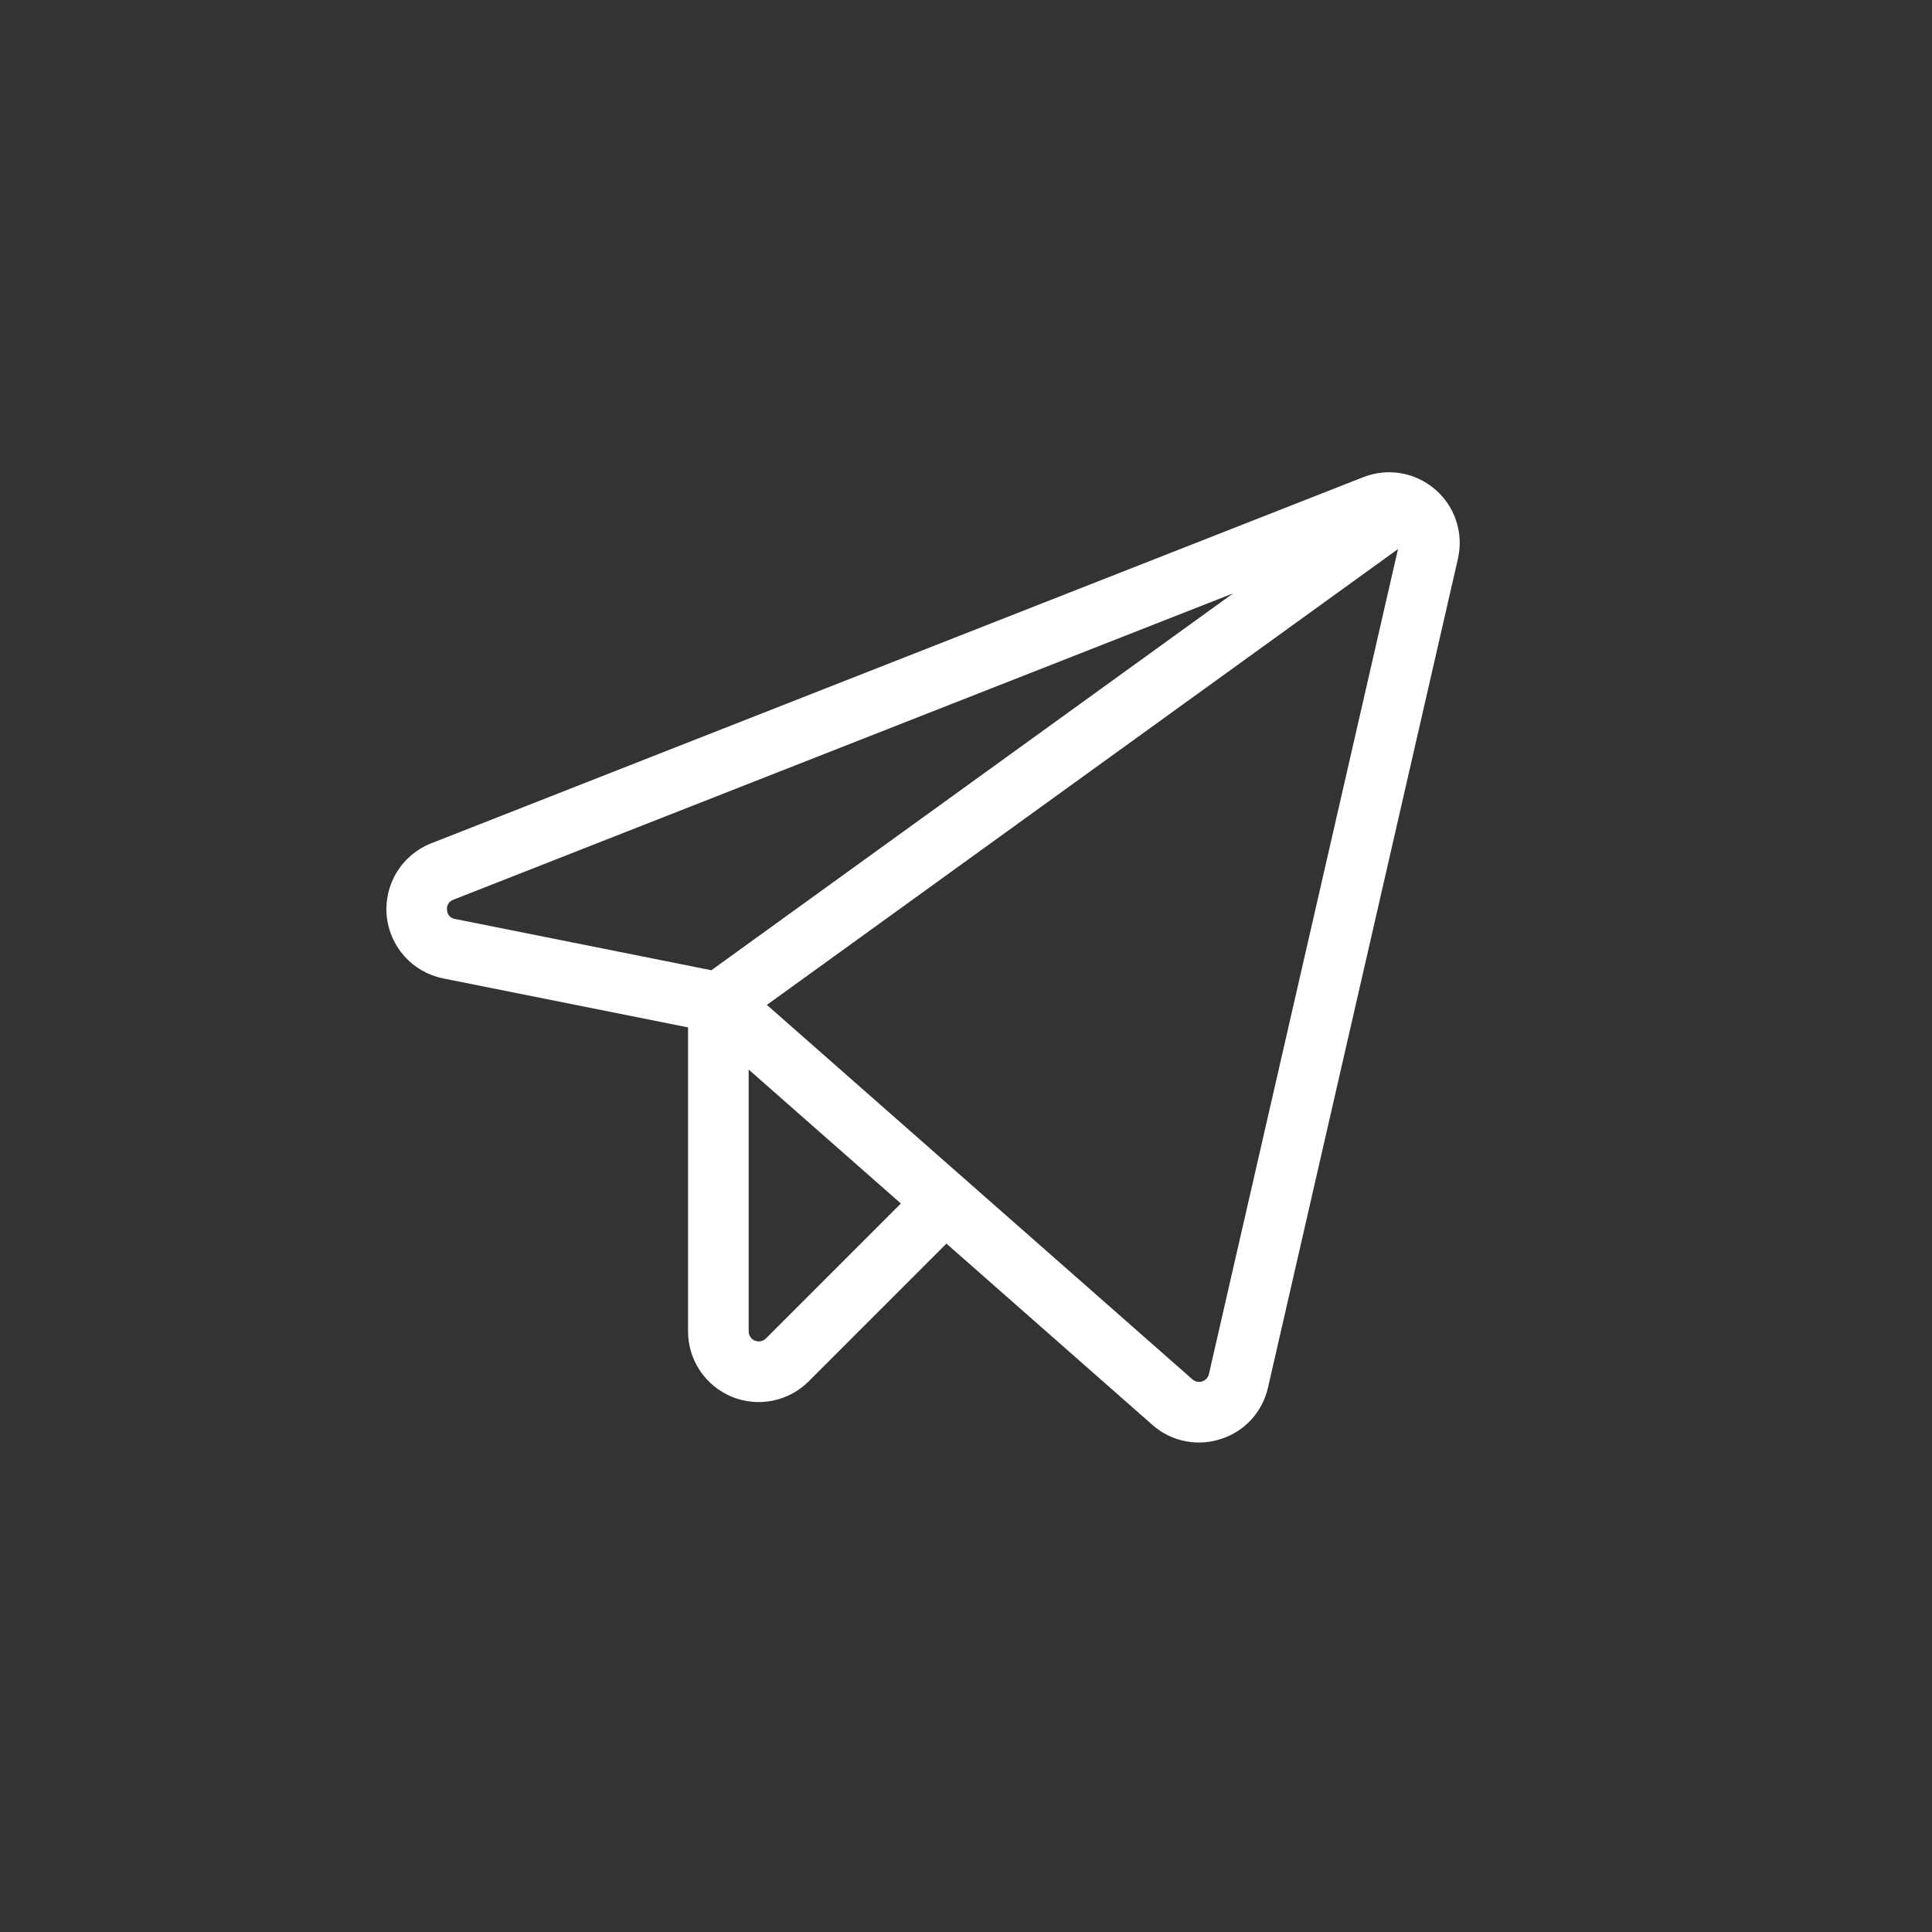 <svg width="45" height="45" viewBox="0 0 45 45" fill="none" xmlns="http://www.w3.org/2000/svg">
<rect x="0" y="0" width="45" height="45" fill="#333333" stroke="none"/>
<path d="M33.427 11.399C33.201 11.204 32.924 11.073 32.629 11.023C32.333 10.973 32.03 11.005 31.751 11.115L10.045 19.642C9.713 19.772 9.433 20.006 9.246 20.308C9.059 20.611 8.975 20.966 9.006 21.32C9.038 21.675 9.183 22.009 9.421 22.274C9.658 22.539 9.975 22.72 10.324 22.789L16.026 23.93V31.009C16.026 31.335 16.122 31.654 16.303 31.925C16.484 32.196 16.741 32.407 17.042 32.532C17.343 32.656 17.675 32.689 17.994 32.625C18.314 32.561 18.607 32.404 18.837 32.173L22.044 28.966L26.841 33.188C27.14 33.453 27.525 33.599 27.924 33.599C28.097 33.599 28.27 33.572 28.434 33.518C28.707 33.432 28.951 33.276 29.144 33.066C29.337 32.855 29.472 32.598 29.534 32.319L33.958 13.015C34.025 12.723 34.011 12.418 33.918 12.133C33.825 11.848 33.655 11.595 33.428 11.399L33.427 11.399ZM10.412 21.195C10.405 21.145 10.415 21.092 10.443 21.049C10.47 21.005 10.511 20.972 10.56 20.956L28.723 13.82L16.569 22.599L10.601 21.405C10.549 21.398 10.502 21.373 10.468 21.335C10.434 21.297 10.414 21.247 10.412 21.195ZM17.839 31.176C17.806 31.209 17.765 31.231 17.719 31.24C17.673 31.249 17.626 31.244 17.583 31.227C17.54 31.209 17.503 31.179 17.477 31.14C17.451 31.101 17.438 31.056 17.438 31.009V24.912L20.983 28.032L17.839 31.176ZM28.158 32.004C28.149 32.044 28.13 32.08 28.103 32.11C28.075 32.141 28.04 32.163 28.001 32.175C27.963 32.188 27.921 32.19 27.881 32.182C27.841 32.174 27.804 32.155 27.774 32.128L17.862 23.406L32.562 12.789L28.158 32.004Z" fill="white"/>
</svg>
